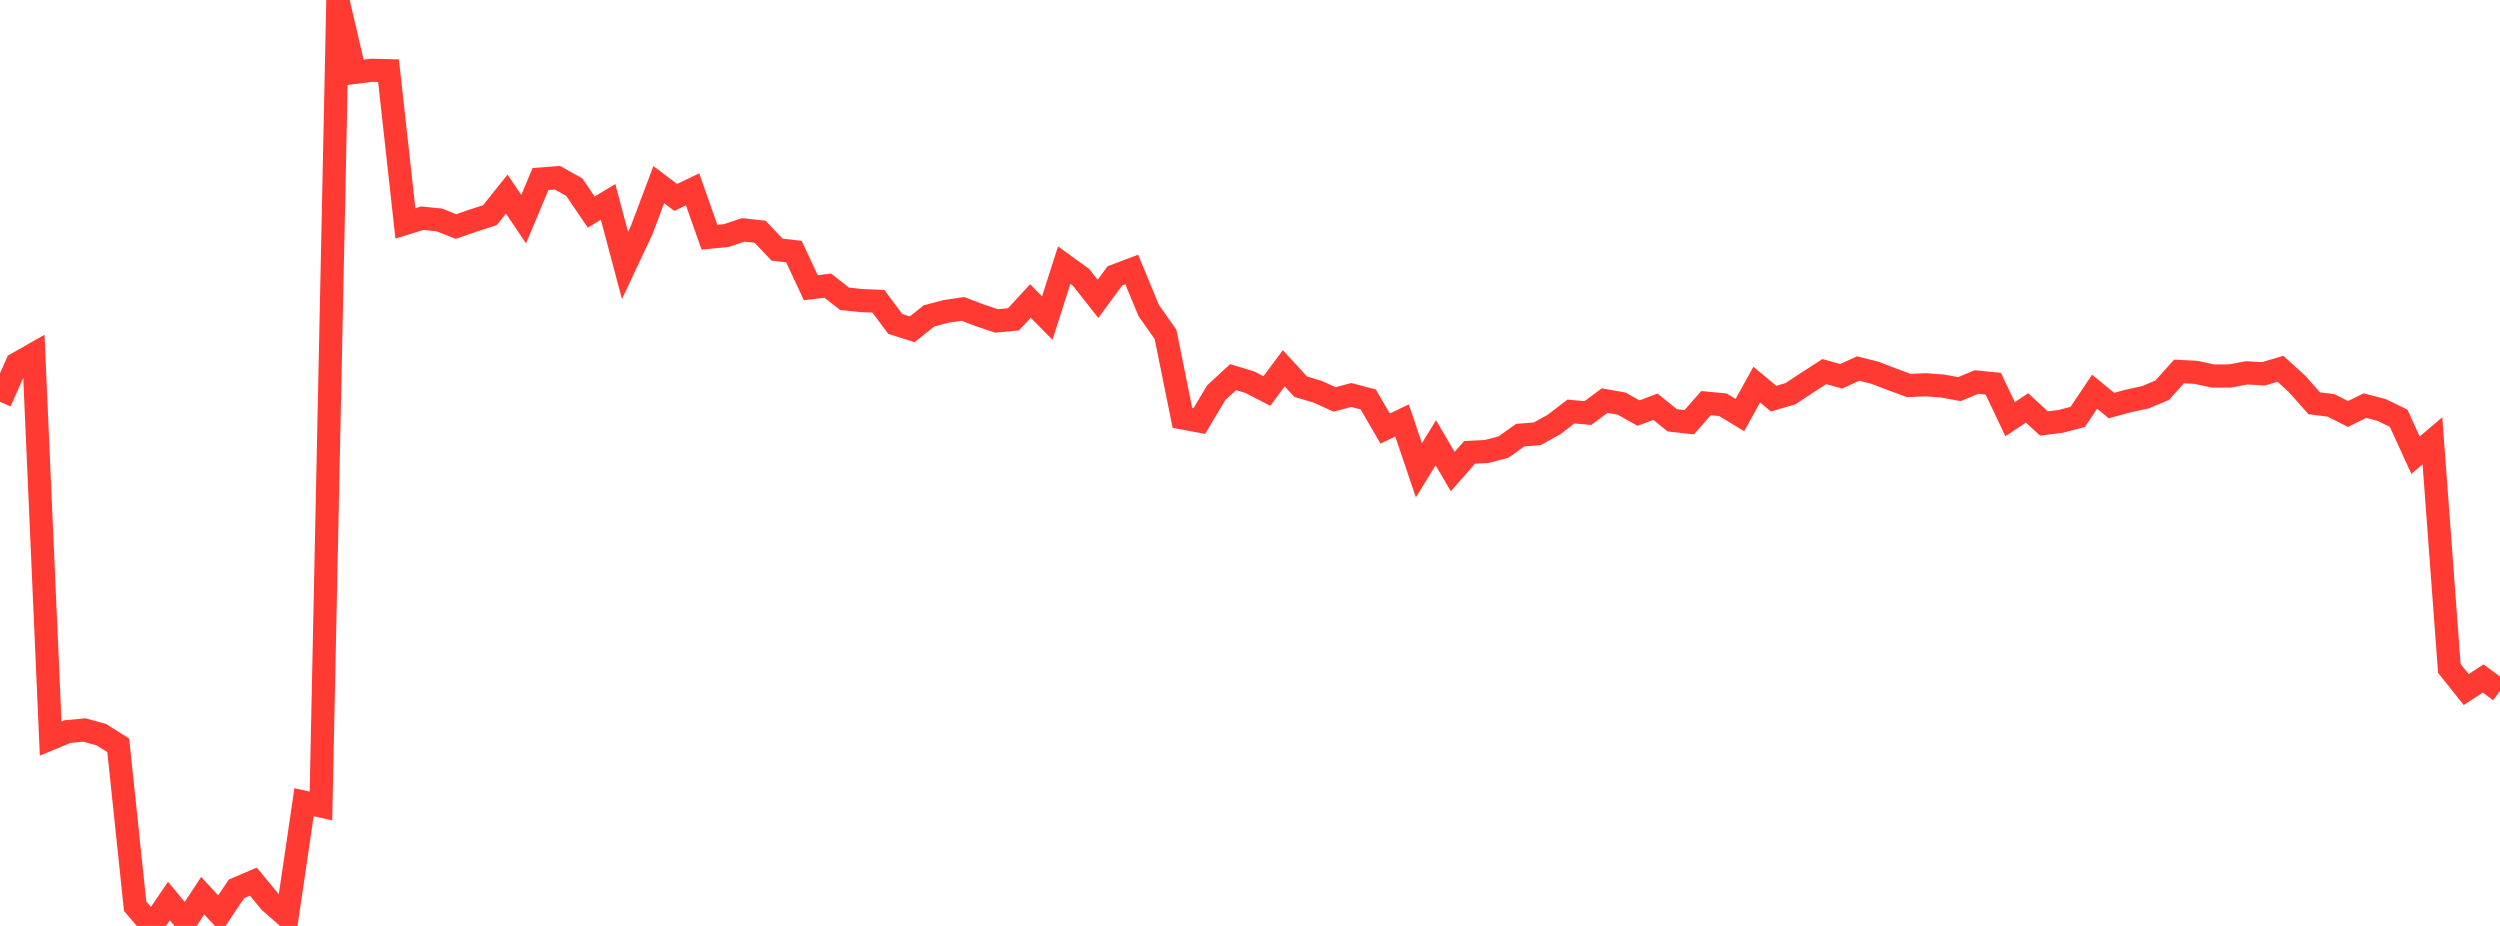 <?xml version="1.0" standalone="no"?>
<!DOCTYPE svg PUBLIC "-//W3C//DTD SVG 1.1//EN" "http://www.w3.org/Graphics/SVG/1.1/DTD/svg11.dtd">

<svg width="135" height="50" viewBox="0 0 135 50" preserveAspectRatio="none" 
  xmlns="http://www.w3.org/2000/svg"
  xmlns:xlink="http://www.w3.org/1999/xlink">


<polyline points="0.0, 21.693 0.912, 19.645 1.824, 19.126 2.736, 39.885 3.649, 39.506 4.561, 39.42 5.473, 39.673 6.385, 40.247 7.297, 48.933 8.209, 50.0 9.122, 48.655 10.034, 49.754 10.946, 48.365 11.858, 49.355 12.77, 47.998 13.682, 47.607 14.595, 48.712 15.507, 49.506 16.419, 43.319 17.331, 43.524 18.243, 0.0 19.155, 3.911 20.068, 3.795 20.98, 3.818 21.892, 12.064 22.804, 11.782 23.716, 11.875 24.628, 12.233 25.541, 11.915 26.453, 11.621 27.365, 10.482 28.277, 11.834 29.189, 9.666 30.101, 9.597 31.014, 10.109 31.926, 11.452 32.838, 10.902 33.75, 14.334 34.662, 12.395 35.574, 9.971 36.486, 10.661 37.399, 10.224 38.311, 12.81 39.223, 12.719 40.135, 12.415 41.047, 12.515 41.959, 13.479 42.872, 13.586 43.784, 15.538 44.696, 15.424 45.608, 16.135 46.52, 16.231 47.432, 16.268 48.345, 17.492 49.257, 17.783 50.169, 17.057 51.081, 16.816 51.993, 16.681 52.905, 17.027 53.818, 17.332 54.73, 17.241 55.642, 16.253 56.554, 17.175 57.466, 14.318 58.378, 14.977 59.291, 16.138 60.203, 14.897 61.115, 14.553 62.027, 16.76 62.939, 18.057 63.851, 22.567 64.764, 22.737 65.676, 21.205 66.588, 20.364 67.5, 20.643 68.412, 21.114 69.324, 19.887 70.236, 20.881 71.149, 21.153 72.061, 21.567 72.973, 21.328 73.885, 21.57 74.797, 23.141 75.709, 22.704 76.622, 25.396 77.534, 23.907 78.446, 25.464 79.358, 24.427 80.27, 24.381 81.182, 24.143 82.095, 23.498 83.007, 23.426 83.919, 22.921 84.831, 22.221 85.743, 22.305 86.655, 21.632 87.568, 21.795 88.48, 22.307 89.392, 21.963 90.304, 22.698 91.216, 22.8 92.128, 21.768 93.041, 21.857 93.953, 22.414 94.865, 20.768 95.777, 21.528 96.689, 21.257 97.601, 20.653 98.514, 20.066 99.426, 20.319 100.338, 19.9 101.25, 20.129 102.162, 20.48 103.074, 20.817 103.986, 20.778 104.899, 20.846 105.811, 21.013 106.723, 20.63 107.635, 20.719 108.547, 22.636 109.459, 22.026 110.372, 22.867 111.284, 22.753 112.196, 22.514 113.108, 21.153 114.02, 21.899 114.932, 21.652 115.845, 21.453 116.757, 21.073 117.669, 20.059 118.581, 20.106 119.493, 20.304 120.405, 20.304 121.318, 20.134 122.23, 20.186 123.142, 19.912 124.054, 20.743 124.966, 21.776 125.878, 21.892 126.791, 22.356 127.703, 21.903 128.615, 22.142 129.527, 22.585 130.439, 24.579 131.351, 23.805 132.264, 36.095 133.176, 37.237 134.088, 36.637 135.0, 37.31" fill="none" stroke="#ff3a33" stroke-width="1.25"/>

</svg>